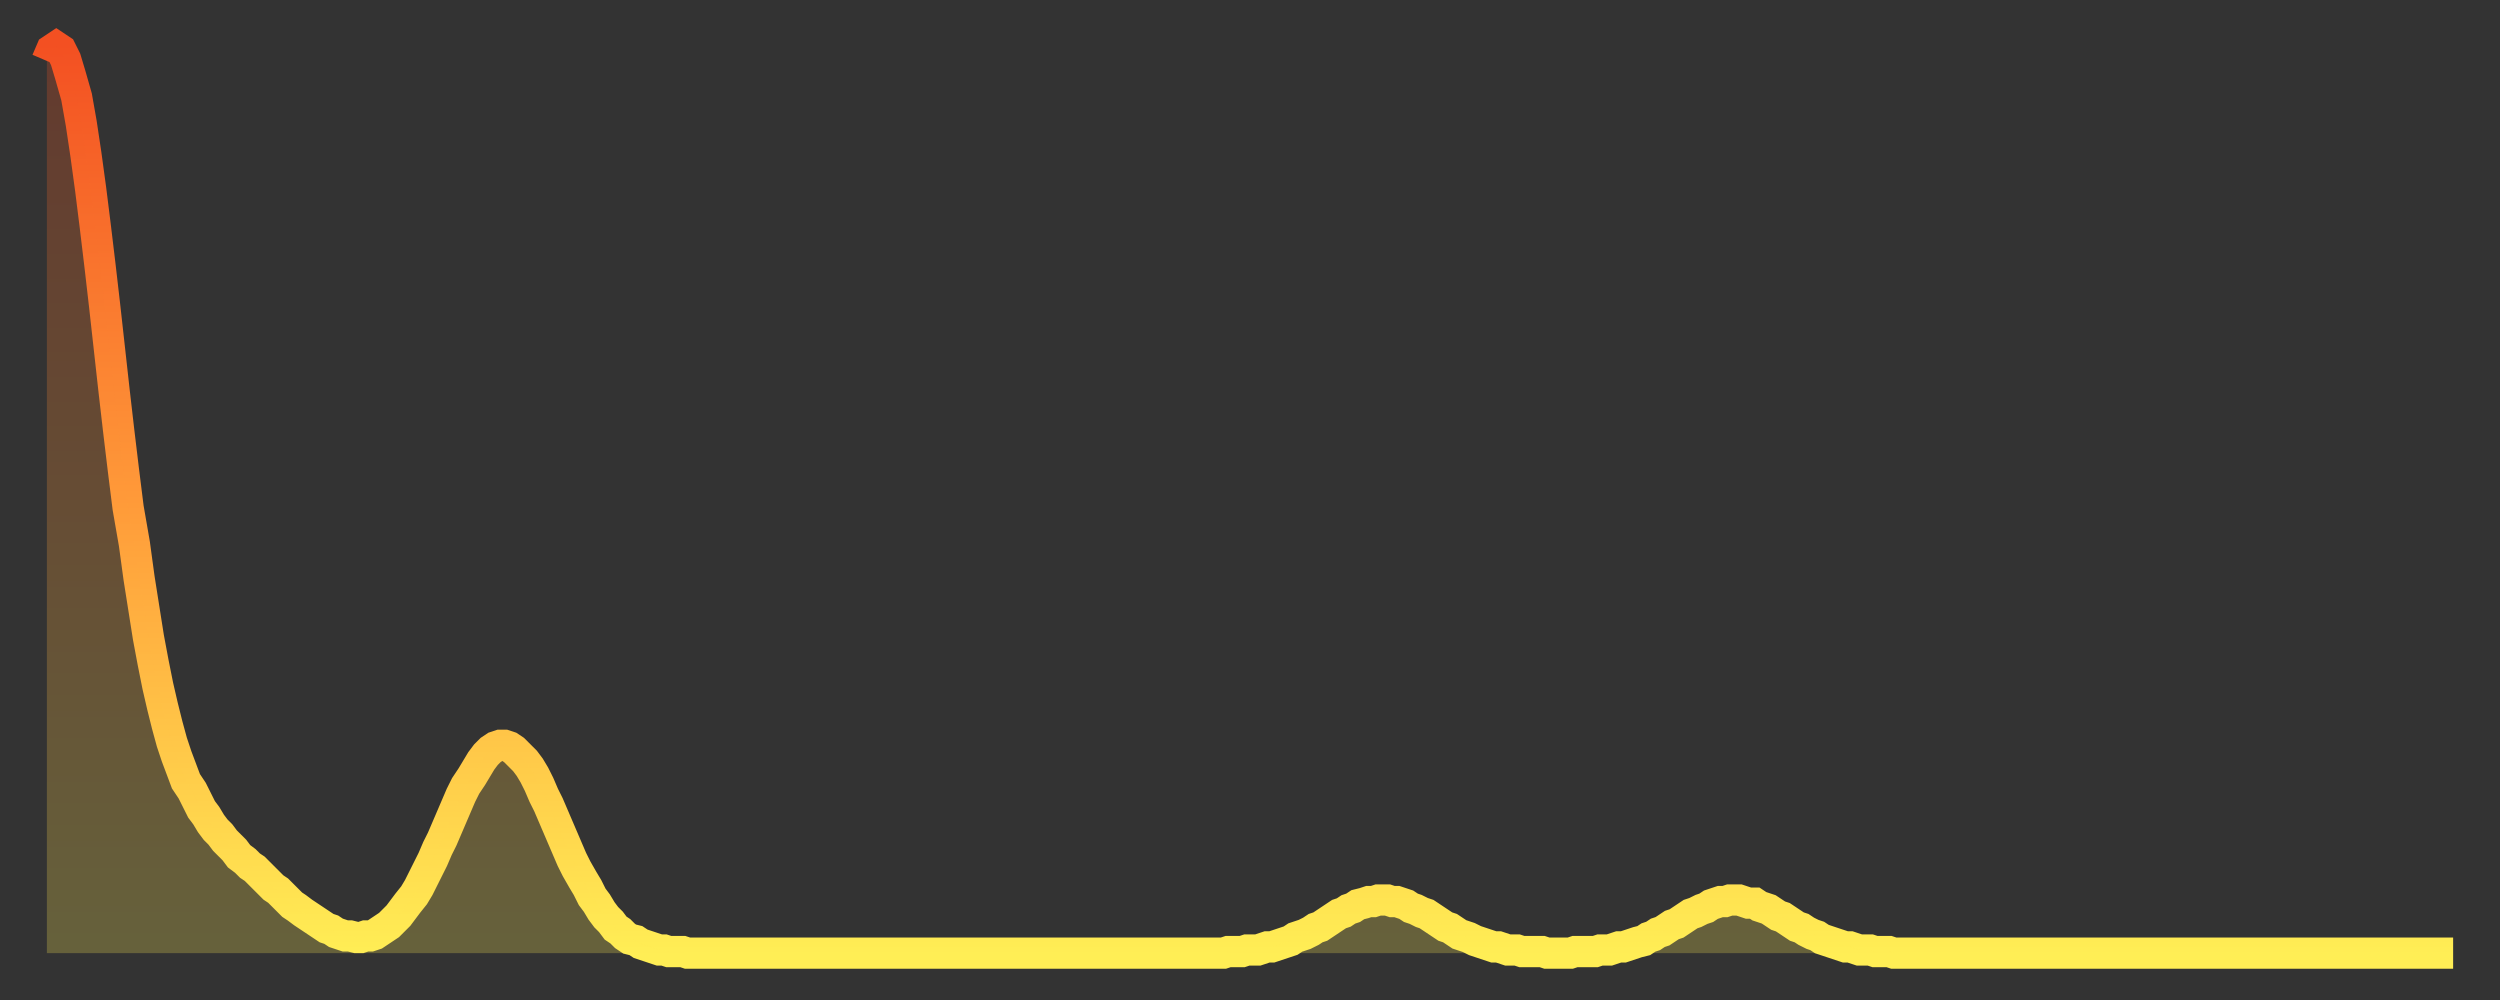<?xml version="1.0" encoding="utf-8" ?>
<svg baseProfile="full" height="64" version="1.1" width="160" xmlns="http://www.w3.org/2000/svg" xmlns:ev="http://www.w3.org/2001/xml-events" xmlns:xlink="http://www.w3.org/1999/xlink"><rect width="100%" height="100%" fill="#333333" stroke="none"/><defs><linearGradient id="id181700" x1="0" x2="0" y1="0" y2="1"><stop offset="0%" stop-color="#f35022" /><stop offset="50%" stop-color="#ff9a39" /><stop offset="100%" stop-color="#ffee55" /></linearGradient></defs><g transform="translate(3,3)"><g><path d="M 0.0 0.9 L 0.3 0.2 0.6 0.0 0.9 0.2 1.2 0.8 1.5 1.8 1.9 3.2 2.2 4.9 2.5 6.9 2.8 9.1 3.1 11.5 3.4 14.0 3.7 16.6 4.0 19.3 4.3 22.0 4.6 24.6 4.9 27.1 5.2 29.5 5.6 31.8 5.9 34.0 6.2 35.9 6.5 37.8 6.8 39.4 7.1 40.9 7.4 42.2 7.7 43.4 8.0 44.5 8.3 45.4 8.6 46.2 8.9 47.0 9.3 47.6 9.6 48.2 9.9 48.8 10.2 49.2 10.5 49.7 10.8 50.1 11.1 50.4 11.4 50.8 11.7 51.1 12.0 51.4 12.3 51.8 12.7 52.1 13.0 52.4 13.3 52.6 13.6 52.9 13.9 53.2 14.2 53.5 14.5 53.8 14.8 54.0 15.1 54.3 15.4 54.6 15.7 54.9 16.0 55.1 16.4 55.4 16.7 55.6 17.0 55.8 17.3 56.0 17.6 56.2 17.9 56.4 18.2 56.5 18.5 56.7 18.8 56.8 19.1 56.9 19.4 56.9 19.8 57.0 20.1 57.0 20.4 56.9 20.7 56.9 21.0 56.8 21.3 56.6 21.6 56.4 21.9 56.2 22.2 55.9 22.5 55.6 22.8 55.2 23.1 54.8 23.5 54.3 23.8 53.8 24.1 53.2 24.4 52.6 24.7 52.0 25.0 51.3 25.3 50.7 25.6 50.0 25.9 49.3 26.2 48.6 26.5 47.9 26.8 47.3 27.2 46.7 27.5 46.2 27.8 45.7 28.1 45.3 28.4 45.0 28.7 44.8 29.0 44.7 29.3 44.7 29.6 44.8 29.9 45.0 30.2 45.3 30.6 45.7 30.9 46.1 31.2 46.6 31.5 47.2 31.8 47.9 32.1 48.5 32.4 49.2 32.7 49.9 33.0 50.6 33.3 51.3 33.6 52.0 33.9 52.6 34.3 53.3 34.6 53.8 34.9 54.4 35.2 54.8 35.5 55.3 35.8 55.7 36.1 56.0 36.4 56.4 36.7 56.6 37.0 56.9 37.3 57.1 37.7 57.2 38.0 57.4 38.3 57.5 38.6 57.6 38.9 57.7 39.2 57.8 39.5 57.8 39.8 57.9 40.1 57.9 40.4 57.9 40.7 57.9 41.0 58.0 41.4 58.0 41.7 58.0 42.0 58.0 42.3 58.0 42.6 58.0 42.9 58.0 43.2 58.0 43.5 58.0 43.8 58.0 44.1 58.0 44.4 58.0 44.7 58.0 45.1 58.0 45.4 58.0 45.7 58.0 46.0 58.0 46.3 58.0 46.6 58.0 46.9 58.0 47.2 58.0 47.5 58.0 47.8 58.0 48.1 58.0 48.5 58.0 48.8 58.0 49.1 58.0 49.4 58.0 49.7 58.0 50.0 58.0 50.3 58.0 50.6 58.0 50.9 58.0 51.2 58.0 51.5 58.0 51.8 58.0 52.2 58.0 52.5 58.0 52.8 58.0 53.1 58.0 53.4 58.0 53.7 58.0 54.0 58.0 54.3 58.0 54.6 58.0 54.9 58.0 55.2 58.0 55.6 58.0 55.9 58.0 56.2 58.0 56.5 58.0 56.8 58.0 57.1 58.0 57.4 58.0 57.7 58.0 58.0 58.0 58.3 58.0 58.6 58.0 58.9 58.0 59.3 58.0 59.6 58.0 59.9 58.0 60.2 58.0 60.5 58.0 60.8 58.0 61.1 58.0 61.4 58.0 61.7 58.0 62.0 58.0 62.3 58.0 62.6 58.0 63.0 58.0 63.3 58.0 63.6 58.0 63.9 58.0 64.2 58.0 64.5 58.0 64.8 58.0 65.1 58.0 65.4 58.0 65.7 58.0 66.0 58.0 66.4 58.0 66.7 58.0 67.0 58.0 67.3 58.0 67.6 58.0 67.9 58.0 68.2 58.0 68.5 58.0 68.8 58.0 69.1 58.0 69.4 58.0 69.7 58.0 70.1 58.0 70.4 58.0 70.7 58.0 71.0 58.0 71.3 58.0 71.6 58.0 71.9 58.0 72.2 58.0 72.5 58.0 72.8 58.0 73.1 58.0 73.5 58.0 73.8 58.0 74.1 58.0 74.4 58.0 74.7 58.0 75.0 58.0 75.3 58.0 75.6 57.9 75.9 57.9 76.2 57.9 76.5 57.9 76.8 57.8 77.2 57.8 77.5 57.8 77.8 57.7 78.1 57.6 78.4 57.6 78.7 57.5 79.0 57.4 79.3 57.3 79.6 57.2 79.9 57.0 80.2 56.9 80.5 56.8 80.9 56.6 81.2 56.4 81.5 56.3 81.8 56.1 82.1 55.9 82.4 55.7 82.7 55.5 83.0 55.4 83.3 55.2 83.6 55.1 83.9 54.9 84.3 54.8 84.6 54.7 84.9 54.7 85.2 54.6 85.5 54.6 85.8 54.6 86.1 54.7 86.4 54.7 86.7 54.8 87.0 54.9 87.3 55.1 87.6 55.2 88.0 55.4 88.3 55.5 88.6 55.7 88.9 55.9 89.2 56.1 89.5 56.3 89.8 56.4 90.1 56.6 90.4 56.8 90.7 56.9 91.0 57.0 91.4 57.2 91.7 57.3 92.0 57.4 92.3 57.5 92.6 57.6 92.9 57.6 93.2 57.7 93.5 57.8 93.8 57.8 94.1 57.8 94.4 57.9 94.7 57.9 95.1 57.9 95.4 57.9 95.7 57.9 96.0 58.0 96.3 58.0 96.6 58.0 96.9 58.0 97.2 58.0 97.5 58.0 97.8 57.9 98.1 57.9 98.4 57.9 98.8 57.9 99.1 57.9 99.4 57.8 99.7 57.8 100.0 57.8 100.3 57.7 100.6 57.6 100.9 57.6 101.2 57.5 101.5 57.4 101.8 57.3 102.2 57.2 102.5 57.0 102.8 56.9 103.1 56.7 103.4 56.6 103.7 56.4 104.0 56.2 104.3 56.1 104.6 55.9 104.9 55.7 105.2 55.5 105.5 55.4 105.9 55.2 106.2 55.1 106.5 54.9 106.8 54.8 107.1 54.7 107.4 54.7 107.7 54.6 108.0 54.6 108.3 54.6 108.6 54.7 108.9 54.8 109.3 54.8 109.6 55.0 109.9 55.1 110.2 55.2 110.5 55.4 110.8 55.6 111.1 55.7 111.4 55.9 111.7 56.1 112.0 56.3 112.3 56.4 112.6 56.6 113.0 56.8 113.3 56.9 113.6 57.1 113.9 57.2 114.2 57.3 114.5 57.4 114.8 57.5 115.1 57.6 115.4 57.6 115.7 57.7 116.0 57.8 116.3 57.8 116.7 57.8 117.0 57.9 117.3 57.9 117.6 57.9 117.9 57.9 118.2 58.0 118.5 58.0 118.8 58.0 119.1 58.0 119.4 58.0 119.7 58.0 120.1 58.0 120.4 58.0 120.7 58.0 121.0 58.0 121.3 58.0 121.6 58.0 121.9 58.0 122.2 58.0 122.5 58.0 122.8 58.0 123.1 58.0 123.4 58.0 123.8 58.0 124.1 58.0 124.4 58.0 124.7 58.0 125.0 58.0 125.3 58.0 125.6 58.0 125.9 58.0 126.2 58.0 126.5 58.0 126.8 58.0 127.2 58.0 127.5 58.0 127.8 58.0 128.1 58.0 128.4 58.0 128.7 58.0 129.0 58.0 129.3 58.0 129.6 58.0 129.9 58.0 130.2 58.0 130.5 58.0 130.9 58.0 131.2 58.0 131.5 58.0 131.8 58.0 132.1 58.0 132.4 58.0 132.7 58.0 133.0 58.0 133.3 58.0 133.6 58.0 133.9 58.0 134.2 58.0 134.6 58.0 134.9 58.0 135.2 58.0 135.5 58.0 135.8 58.0 136.1 58.0 136.4 58.0 136.7 58.0 137.0 58.0 137.3 58.0 137.6 58.0 138.0 58.0 138.3 58.0 138.6 58.0 138.9 58.0 139.2 58.0 139.5 58.0 139.8 58.0 140.1 58.0 140.4 58.0 140.7 58.0 141.0 58.0 141.3 58.0 141.7 58.0 142.0 58.0 142.3 58.0 142.6 58.0 142.9 58.0 143.2 58.0 143.5 58.0 143.8 58.0 144.1 58.0 144.4 58.0 144.7 58.0 145.1 58.0 145.4 58.0 145.7 58.0 146.0 58.0 146.3 58.0 146.6 58.0 146.9 58.0 147.2 58.0 147.5 58.0 147.8 58.0 148.1 58.0 148.4 58.0 148.8 58.0 149.1 58.0 149.4 58.0 149.7 58.0 150.0 58.0 150.3 58.0 150.6 58.0 150.9 58.0 151.2 58.0 151.5 58.0 151.8 58.0 152.1 58.0 152.5 58.0 152.8 58.0 153.1 58.0 153.4 58.0 153.7 58.0 154.0 58.0" fill="none" id="graph-curve" opacity="1" stroke="url(#id181700)" stroke-width="2" /><path d="M 0 58 L 0.0 0.9 0.3 0.2 0.6 0.0 0.9 0.2 1.2 0.8 1.5 1.8 1.9 3.2 2.2 4.9 2.5 6.9 2.8 9.1 3.1 11.5 3.4 14.0 3.7 16.6 4.0 19.3 4.3 22.0 4.6 24.6 4.9 27.1 5.2 29.5 5.6 31.8 5.9 34.0 6.2 35.9 6.5 37.8 6.8 39.4 7.1 40.9 7.4 42.2 7.7 43.4 8.0 44.5 8.3 45.4 8.6 46.2 8.9 47.0 9.3 47.6 9.6 48.2 9.9 48.8 10.2 49.2 10.5 49.7 10.8 50.1 11.1 50.4 11.4 50.8 11.7 51.1 12.0 51.4 12.3 51.8 12.7 52.1 13.0 52.4 13.3 52.6 13.6 52.9 13.9 53.2 14.2 53.5 14.5 53.8 14.8 54.0 15.1 54.3 15.4 54.6 15.7 54.9 16.0 55.1 16.4 55.4 16.7 55.6 17.0 55.8 17.3 56.0 17.6 56.2 17.9 56.4 18.2 56.5 18.5 56.7 18.8 56.8 19.1 56.9 19.4 56.9 19.8 57.0 20.1 57.0 20.4 56.9 20.7 56.9 21.0 56.8 21.3 56.6 21.6 56.4 21.9 56.2 22.2 55.9 22.5 55.6 22.8 55.2 23.1 54.8 23.5 54.3 23.8 53.8 24.1 53.2 24.4 52.6 24.7 52.0 25.0 51.3 25.3 50.7 25.6 50.0 25.9 49.3 26.2 48.6 26.5 47.9 26.8 47.3 27.2 46.7 27.5 46.2 27.8 45.7 28.1 45.3 28.4 45.0 28.7 44.8 29.0 44.7 29.3 44.7 29.6 44.8 29.9 45.0 30.2 45.3 30.6 45.7 30.9 46.1 31.2 46.6 31.5 47.2 31.8 47.9 32.1 48.5 32.4 49.2 32.7 49.9 33.0 50.6 33.3 51.3 33.6 52.0 33.9 52.6 34.3 53.3 34.6 53.8 34.9 54.4 35.2 54.8 35.5 55.3 35.8 55.7 36.1 56.0 36.4 56.4 36.7 56.6 37.0 56.9 37.3 57.1 37.7 57.2 38.0 57.4 38.3 57.5 38.6 57.6 38.9 57.7 39.2 57.8 39.5 57.8 39.8 57.9 40.1 57.9 40.4 57.9 40.7 57.9 41.0 58.0 41.4 58.0 41.7 58.0 42.0 58.0 42.3 58.0 42.6 58.0 42.9 58.0 43.2 58.0 43.5 58.0 43.8 58.0 44.1 58.0 44.4 58.0 44.7 58.0 45.1 58.0 45.4 58.0 45.7 58.0 46.0 58.0 46.3 58.0 46.6 58.0 46.9 58.0 47.2 58.0 47.5 58.0 47.8 58.0 48.1 58.0 48.5 58.0 48.8 58.0 49.1 58.0 49.4 58.0 49.7 58.0 50.0 58.0 50.3 58.0 50.6 58.0 50.9 58.0 51.2 58.0 51.5 58.0 51.8 58.0 52.2 58.0 52.5 58.0 52.8 58.0 53.1 58.0 53.4 58.0 53.7 58.0 54.0 58.0 54.3 58.0 54.6 58.0 54.9 58.0 55.2 58.0 55.6 58.0 55.9 58.0 56.2 58.0 56.5 58.0 56.8 58.0 57.1 58.0 57.4 58.0 57.7 58.0 58.0 58.0 58.3 58.0 58.6 58.0 58.9 58.0 59.3 58.0 59.6 58.0 59.9 58.0 60.2 58.0 60.5 58.0 60.8 58.0 61.1 58.0 61.4 58.0 61.7 58.0 62.0 58.0 62.3 58.0 62.6 58.0 63.0 58.0 63.3 58.0 63.6 58.0 63.9 58.0 64.2 58.0 64.5 58.0 64.8 58.0 65.1 58.0 65.4 58.0 65.7 58.0 66.0 58.0 66.4 58.0 66.7 58.0 67.0 58.0 67.3 58.0 67.6 58.0 67.9 58.0 68.2 58.0 68.5 58.0 68.8 58.0 69.1 58.0 69.4 58.0 69.7 58.0 70.1 58.0 70.4 58.0 70.7 58.0 71.0 58.0 71.3 58.0 71.6 58.0 71.9 58.0 72.2 58.0 72.5 58.0 72.8 58.0 73.1 58.0 73.5 58.0 73.8 58.0 74.1 58.0 74.4 58.0 74.7 58.0 75.0 58.0 75.3 58.0 75.6 57.9 75.9 57.9 76.2 57.9 76.5 57.9 76.8 57.8 77.2 57.8 77.5 57.8 77.8 57.7 78.1 57.6 78.4 57.6 78.7 57.5 79.0 57.4 79.3 57.3 79.6 57.2 79.9 57.0 80.2 56.9 80.5 56.8 80.9 56.6 81.2 56.4 81.5 56.3 81.8 56.1 82.1 55.9 82.4 55.7 82.7 55.5 83.0 55.4 83.3 55.2 83.6 55.1 83.9 54.9 84.3 54.8 84.6 54.7 84.9 54.7 85.2 54.6 85.5 54.6 85.8 54.6 86.1 54.7 86.4 54.7 86.7 54.8 87.0 54.9 87.3 55.1 87.6 55.2 88.0 55.4 88.3 55.5 88.6 55.7 88.9 55.9 89.2 56.1 89.5 56.3 89.8 56.4 90.1 56.6 90.4 56.8 90.7 56.9 91.0 57.0 91.4 57.2 91.7 57.3 92.0 57.4 92.3 57.5 92.6 57.6 92.9 57.6 93.2 57.7 93.5 57.8 93.8 57.8 94.1 57.8 94.4 57.9 94.7 57.9 95.1 57.9 95.4 57.9 95.7 57.9 96.0 58.0 96.3 58.0 96.6 58.0 96.9 58.0 97.2 58.0 97.5 58.0 97.8 57.9 98.1 57.9 98.4 57.9 98.8 57.9 99.1 57.9 99.4 57.8 99.7 57.8 100.0 57.8 100.3 57.7 100.6 57.6 100.9 57.6 101.2 57.5 101.5 57.4 101.8 57.3 102.2 57.2 102.5 57.0 102.8 56.9 103.1 56.7 103.4 56.6 103.7 56.4 104.0 56.2 104.3 56.1 104.6 55.9 104.9 55.7 105.2 55.5 105.5 55.4 105.9 55.2 106.2 55.1 106.5 54.9 106.8 54.8 107.1 54.7 107.4 54.7 107.7 54.6 108.0 54.6 108.3 54.6 108.6 54.7 108.9 54.8 109.3 54.8 109.6 55.0 109.9 55.1 110.2 55.2 110.5 55.4 110.8 55.6 111.1 55.7 111.4 55.9 111.7 56.1 112.0 56.3 112.3 56.4 112.6 56.6 113.0 56.8 113.3 56.9 113.6 57.1 113.9 57.2 114.2 57.3 114.5 57.4 114.8 57.5 115.1 57.6 115.4 57.6 115.7 57.7 116.0 57.8 116.3 57.8 116.7 57.8 117.0 57.9 117.3 57.9 117.6 57.9 117.9 57.9 118.2 58.0 118.5 58.0 118.8 58.0 119.1 58.0 119.4 58.0 119.7 58.0 120.1 58.0 120.4 58.0 120.7 58.0 121.0 58.0 121.3 58.0 121.6 58.0 121.9 58.0 122.2 58.0 122.5 58.0 122.8 58.0 123.1 58.0 123.4 58.0 123.8 58.0 124.1 58.0 124.4 58.0 124.7 58.0 125.0 58.0 125.3 58.0 125.6 58.0 125.9 58.0 126.2 58.0 126.5 58.0 126.8 58.0 127.2 58.0 127.5 58.0 127.8 58.0 128.1 58.0 128.4 58.0 128.7 58.0 129.0 58.0 129.3 58.0 129.6 58.0 129.9 58.0 130.2 58.0 130.5 58.0 130.9 58.0 131.2 58.0 131.5 58.0 131.8 58.0 132.1 58.0 132.4 58.0 132.7 58.0 133.0 58.0 133.3 58.0 133.6 58.0 133.9 58.0 134.2 58.0 134.6 58.0 134.9 58.0 135.2 58.0 135.5 58.0 135.8 58.0 136.1 58.0 136.4 58.0 136.7 58.0 137.0 58.0 137.3 58.0 137.6 58.0 138.0 58.0 138.3 58.0 138.6 58.0 138.9 58.0 139.2 58.0 139.5 58.0 139.8 58.0 140.1 58.0 140.4 58.0 140.7 58.0 141.0 58.0 141.3 58.0 141.7 58.0 142.0 58.0 142.3 58.0 142.6 58.0 142.9 58.0 143.2 58.0 143.5 58.0 143.8 58.0 144.1 58.0 144.4 58.0 144.7 58.0 145.1 58.0 145.4 58.0 145.7 58.0 146.0 58.0 146.3 58.0 146.6 58.0 146.9 58.0 147.2 58.0 147.5 58.0 147.8 58.0 148.1 58.0 148.4 58.0 148.8 58.0 149.1 58.0 149.4 58.0 149.7 58.0 150.0 58.0 150.3 58.0 150.6 58.0 150.9 58.0 151.2 58.0 151.5 58.0 151.8 58.0 152.1 58.0 152.5 58.0 152.8 58.0 153.1 58.0 153.4 58.0 153.7 58.0 154.0 58.0 154 58" fill="url(#id181700)" fill-opacity=".25" id="graph-shadow" /></g></g></svg>